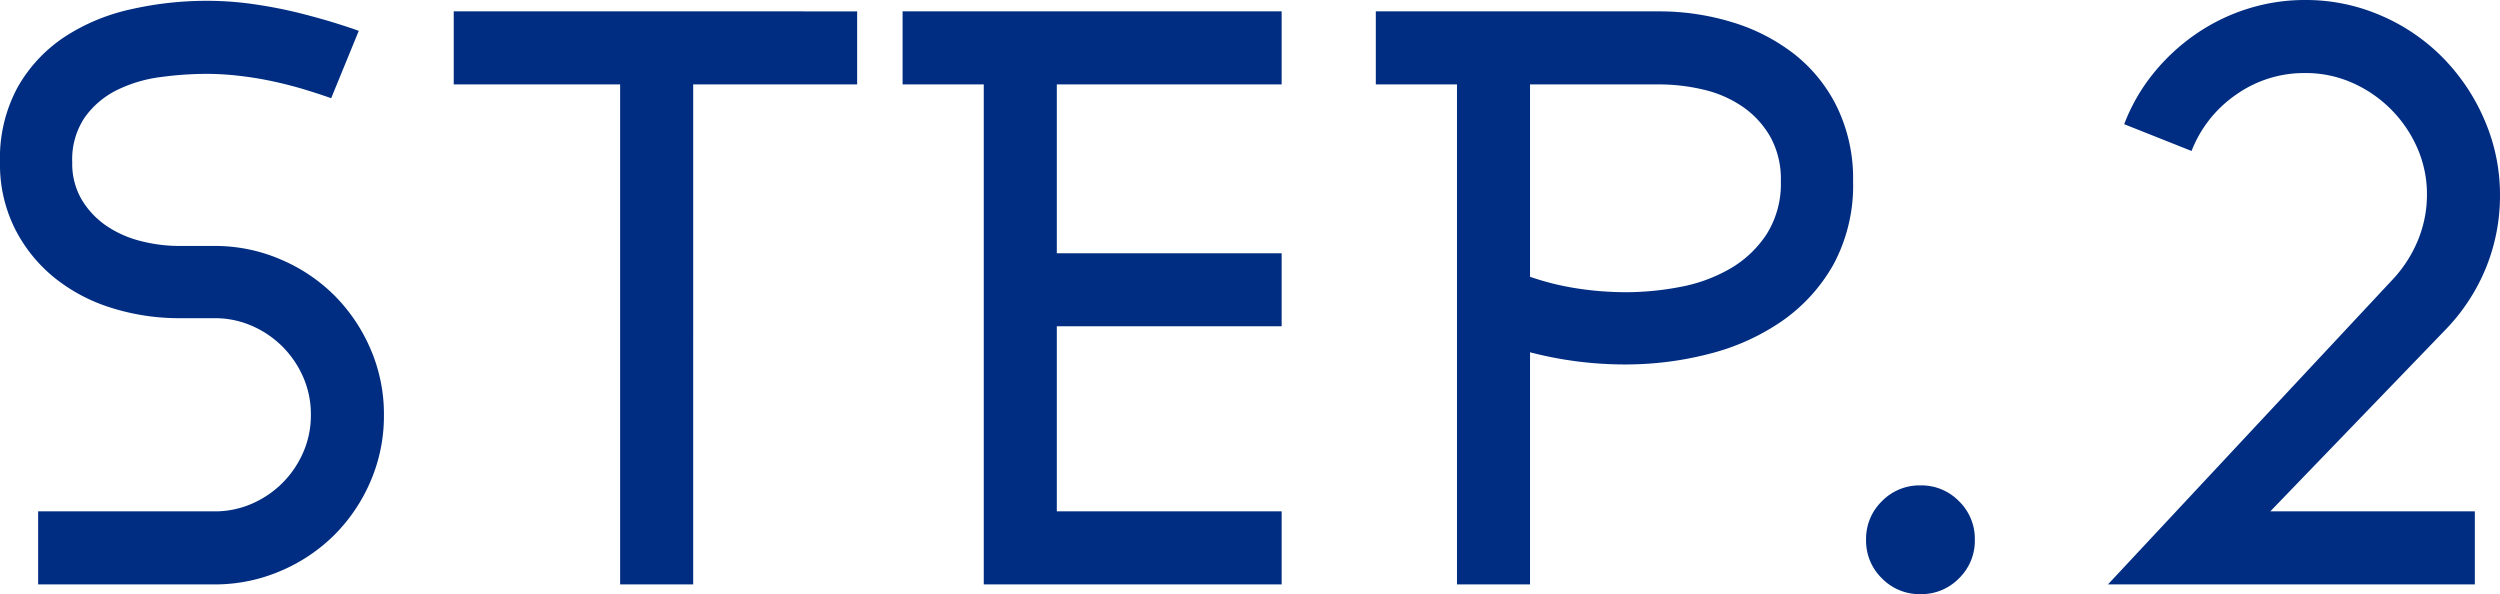 <svg xmlns="http://www.w3.org/2000/svg" width="61.6" height="14.64" viewBox="0 0 61.6 14.64"><defs><style>.a{fill:#002d81;}</style></defs><path class="a" d="M10.7-4.18a4.023,4.023,0,0,0-.33-1.62,4.226,4.226,0,0,0-.89-1.32,4.2,4.2,0,0,0-1.33-.89,4.094,4.094,0,0,0-1.63-.33H5.66a3.826,3.826,0,0,1-.95-.12,2.663,2.663,0,0,1-.84-.37,2.073,2.073,0,0,1-.61-.64,1.74,1.74,0,0,1-.24-.93,1.853,1.853,0,0,1,.31-1.11,2.137,2.137,0,0,1,.79-.67,3.4,3.4,0,0,1,1.07-.32,8.556,8.556,0,0,1,1.15-.08,7.031,7.031,0,0,1,.81.05,8.488,8.488,0,0,1,.84.14q.41.09.77.2t.64.21l.68-1.66q-.16-.06-.54-.18t-.89-.25a11.278,11.278,0,0,0-1.11-.22,8.079,8.079,0,0,0-1.2-.09,8.421,8.421,0,0,0-1.88.21,4.9,4.9,0,0,0-1.63.68,3.636,3.636,0,0,0-1.15,1.23,3.657,3.657,0,0,0-.44,1.86,3.537,3.537,0,0,0,.37,1.64,3.7,3.7,0,0,0,.98,1.21A4.251,4.251,0,0,0,4-6.81a5.533,5.533,0,0,0,1.66.25h.86a2.275,2.275,0,0,1,.93.19,2.45,2.45,0,0,1,.75.51,2.45,2.45,0,0,1,.51.75,2.275,2.275,0,0,1,.19.93,2.275,2.275,0,0,1-.19.93,2.45,2.45,0,0,1-.51.75,2.45,2.45,0,0,1-.75.51,2.275,2.275,0,0,1-.93.19H2.18V0H6.52A4.094,4.094,0,0,0,8.15-.33a4.2,4.2,0,0,0,1.33-.89,4.226,4.226,0,0,0,.89-1.32A4.073,4.073,0,0,0,10.7-4.18Zm11.66-8.14v-1.8H12.42v1.8h4.1V0h1.8V-12.32ZM32.82,0V-1.8H27.28V-6.36h5.54v-1.8H27.28v-4.16h5.54v-1.8H23.48v1.8h2V0ZM46.9-9.94a4.037,4.037,0,0,0-.39-1.81,3.76,3.76,0,0,0-1.05-1.31,4.693,4.693,0,0,0-1.53-.79,6.139,6.139,0,0,0-1.83-.27H35.14v1.8h2V0h1.8V-5.72a9.235,9.235,0,0,0,2.36.3,8.191,8.191,0,0,0,2.05-.26,5.534,5.534,0,0,0,1.8-.81,4.2,4.2,0,0,0,1.27-1.4A4.107,4.107,0,0,0,46.9-9.94Zm-1.78,0a2.327,2.327,0,0,1-.35,1.31,2.679,2.679,0,0,1-.9.85,3.871,3.871,0,0,1-1.23.45,7.125,7.125,0,0,1-1.34.13,7.948,7.948,0,0,1-1.18-.09,6.629,6.629,0,0,1-1.18-.29v-4.74H42.1a4.769,4.769,0,0,1,1.12.13,2.843,2.843,0,0,1,.96.42,2.262,2.262,0,0,1,.68.74A2.145,2.145,0,0,1,45.12-9.94ZM49.9-1.1a1.293,1.293,0,0,0-.39-.95,1.293,1.293,0,0,0-.95-.39,1.293,1.293,0,0,0-.95.39,1.293,1.293,0,0,0-.39.95,1.293,1.293,0,0,0,.39.95,1.293,1.293,0,0,0,.95.39,1.293,1.293,0,0,0,.95-.39A1.293,1.293,0,0,0,49.9-1.1ZM62.84-9.58a4.642,4.642,0,0,0-.38-1.86,4.993,4.993,0,0,0-1.03-1.54,4.787,4.787,0,0,0-1.53-1.04,4.642,4.642,0,0,0-1.86-.38,4.679,4.679,0,0,0-1.43.22,4.768,4.768,0,0,0-1.28.63,4.954,4.954,0,0,0-1.04.97,4.575,4.575,0,0,0-.71,1.24l1.66.66a3.008,3.008,0,0,1,1.1-1.39,2.9,2.9,0,0,1,1.7-.53,2.824,2.824,0,0,1,1.16.24,3.127,3.127,0,0,1,.95.65,3.127,3.127,0,0,1,.65.95,2.824,2.824,0,0,1,.24,1.16,2.934,2.934,0,0,1-.21,1.09,3.171,3.171,0,0,1-.61.97L53.18,0h9.04V-1.8H57.18l4.34-4.5a4.786,4.786,0,0,0,.99-1.54A4.718,4.718,0,0,0,62.84-9.58Z" transform="translate(-1.24 14.4)"/></svg>